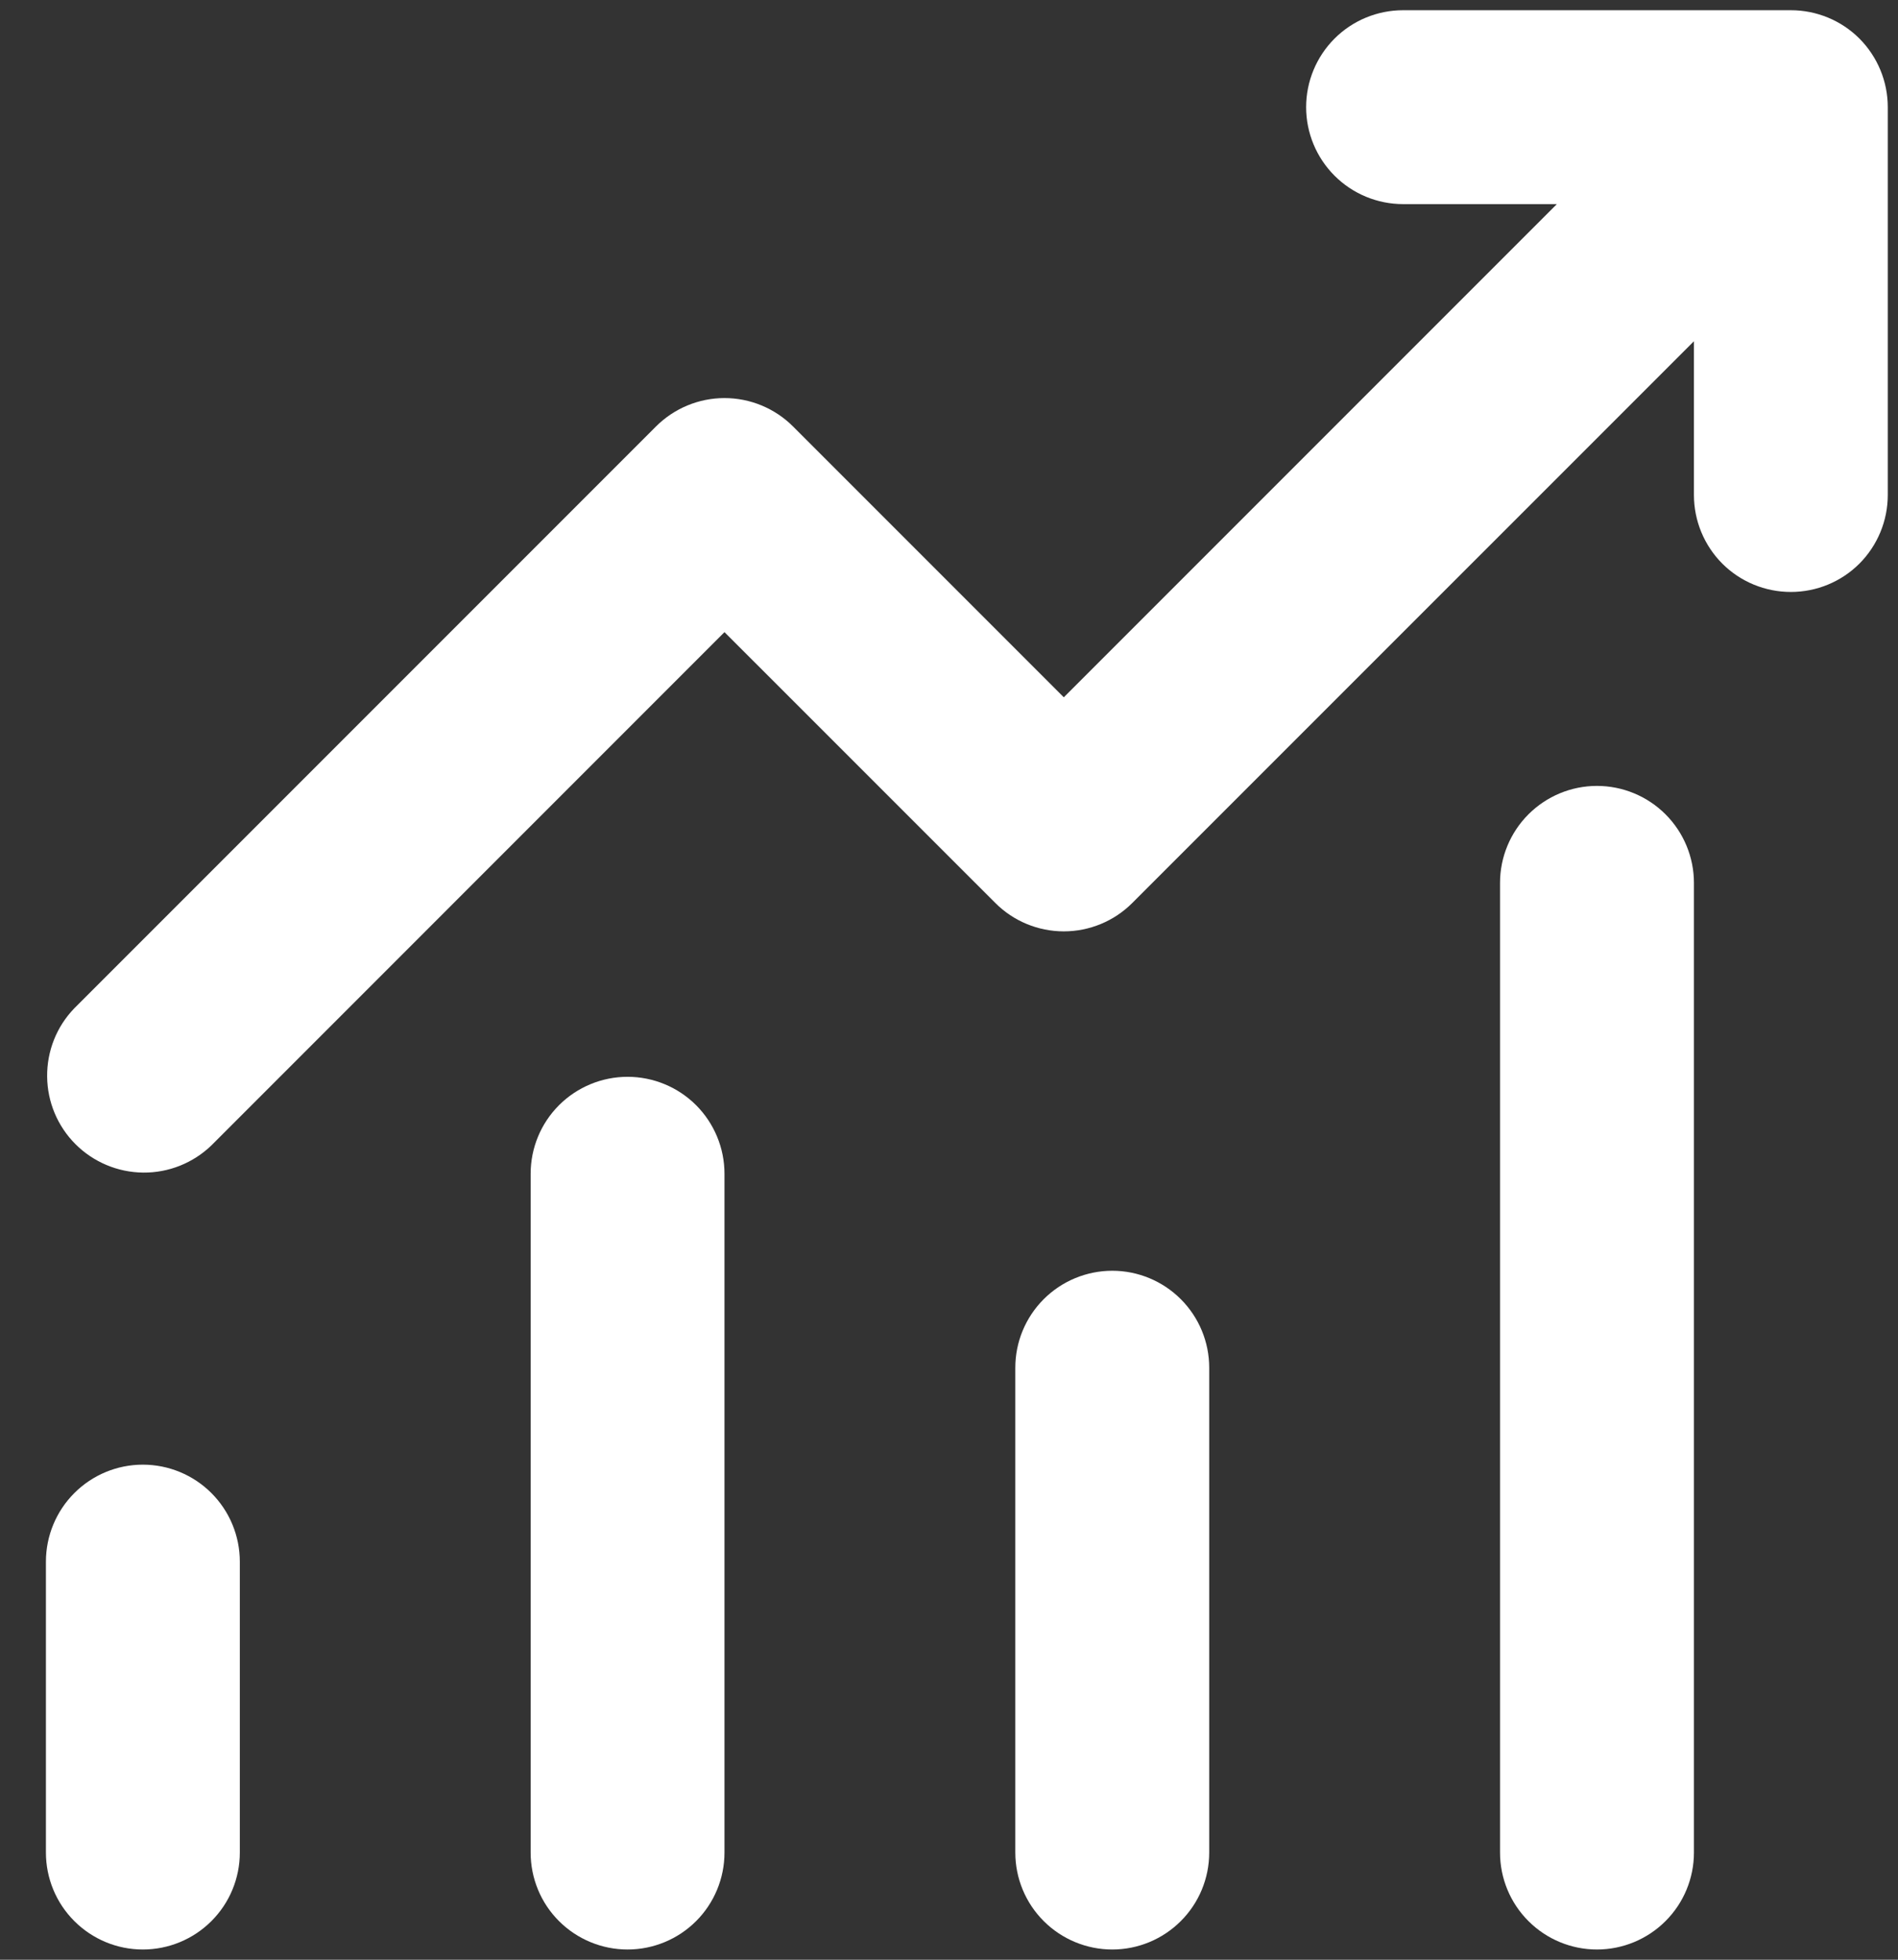 <svg xmlns="http://www.w3.org/2000/svg" width="31" height="32" viewBox="0 0 31 32" fill="none"><rect x="0" y="0" width="31" height="32" fill="#333333" stroke="none"/><path d="M22.917 3.333C22.497 3.333 22.094 3.166 21.797 2.869C21.5 2.572 21.333 2.17 21.333 1.75C21.333 1.33 21.5 0.927 21.797 0.63C22.094 0.333 22.497 0.167 22.917 0.167H29.25C29.67 0.167 30.073 0.333 30.37 0.63C30.666 0.927 30.833 1.33 30.833 1.75V8.083C30.833 8.503 30.666 8.906 30.37 9.203C30.073 9.5 29.67 9.666 29.25 9.666C28.83 9.666 28.427 9.5 28.13 9.203C27.834 8.906 27.667 8.503 27.667 8.083V5.572L18.494 14.744C18.198 15.041 17.795 15.208 17.375 15.208C16.955 15.208 16.552 15.041 16.256 14.744L11.833 10.322L3.453 18.703C3.154 18.991 2.754 19.151 2.339 19.147C1.924 19.143 1.527 18.977 1.233 18.683C0.94 18.39 0.773 17.993 0.77 17.578C0.766 17.162 0.925 16.762 1.214 16.464L10.714 6.964C11.011 6.667 11.414 6.5 11.833 6.5C12.253 6.5 12.656 6.667 12.953 6.964L17.375 11.386L25.428 3.333H22.917ZM3.917 25.5V30.25C3.917 30.67 3.75 31.073 3.453 31.369C3.156 31.666 2.753 31.833 2.333 31.833C1.913 31.833 1.511 31.666 1.214 31.369C0.917 31.073 0.75 30.67 0.75 30.25V25.5C0.75 25.08 0.917 24.677 1.214 24.38C1.511 24.083 1.913 23.916 2.333 23.916C2.753 23.916 3.156 24.083 3.453 24.38C3.75 24.677 3.917 25.08 3.917 25.5ZM11.833 19.166C11.833 18.747 11.666 18.344 11.37 18.047C11.073 17.75 10.67 17.583 10.25 17.583C9.83 17.583 9.427 17.75 9.13 18.047C8.833 18.344 8.667 18.747 8.667 19.166V30.25C8.667 30.67 8.833 31.073 9.13 31.369C9.427 31.666 9.83 31.833 10.25 31.833C10.67 31.833 11.073 31.666 11.37 31.369C11.666 31.073 11.833 30.67 11.833 30.25V19.166ZM18.167 20.75C18.587 20.75 18.989 20.917 19.286 21.214C19.583 21.511 19.75 21.913 19.75 22.333V30.25C19.75 30.67 19.583 31.073 19.286 31.369C18.989 31.666 18.587 31.833 18.167 31.833C17.747 31.833 17.344 31.666 17.047 31.369C16.75 31.073 16.583 30.67 16.583 30.25V22.333C16.583 21.913 16.75 21.511 17.047 21.214C17.344 20.917 17.747 20.75 18.167 20.75ZM27.667 14.416C27.667 13.997 27.5 13.594 27.203 13.297C26.906 13 26.503 12.833 26.083 12.833C25.663 12.833 25.261 13 24.964 13.297C24.667 13.594 24.5 13.997 24.5 14.416V30.25C24.5 30.67 24.667 31.073 24.964 31.369C25.261 31.666 25.663 31.833 26.083 31.833C26.503 31.833 26.906 31.666 27.203 31.369C27.5 31.073 27.667 30.67 27.667 30.25V14.416Z" fill="white"></path></svg>